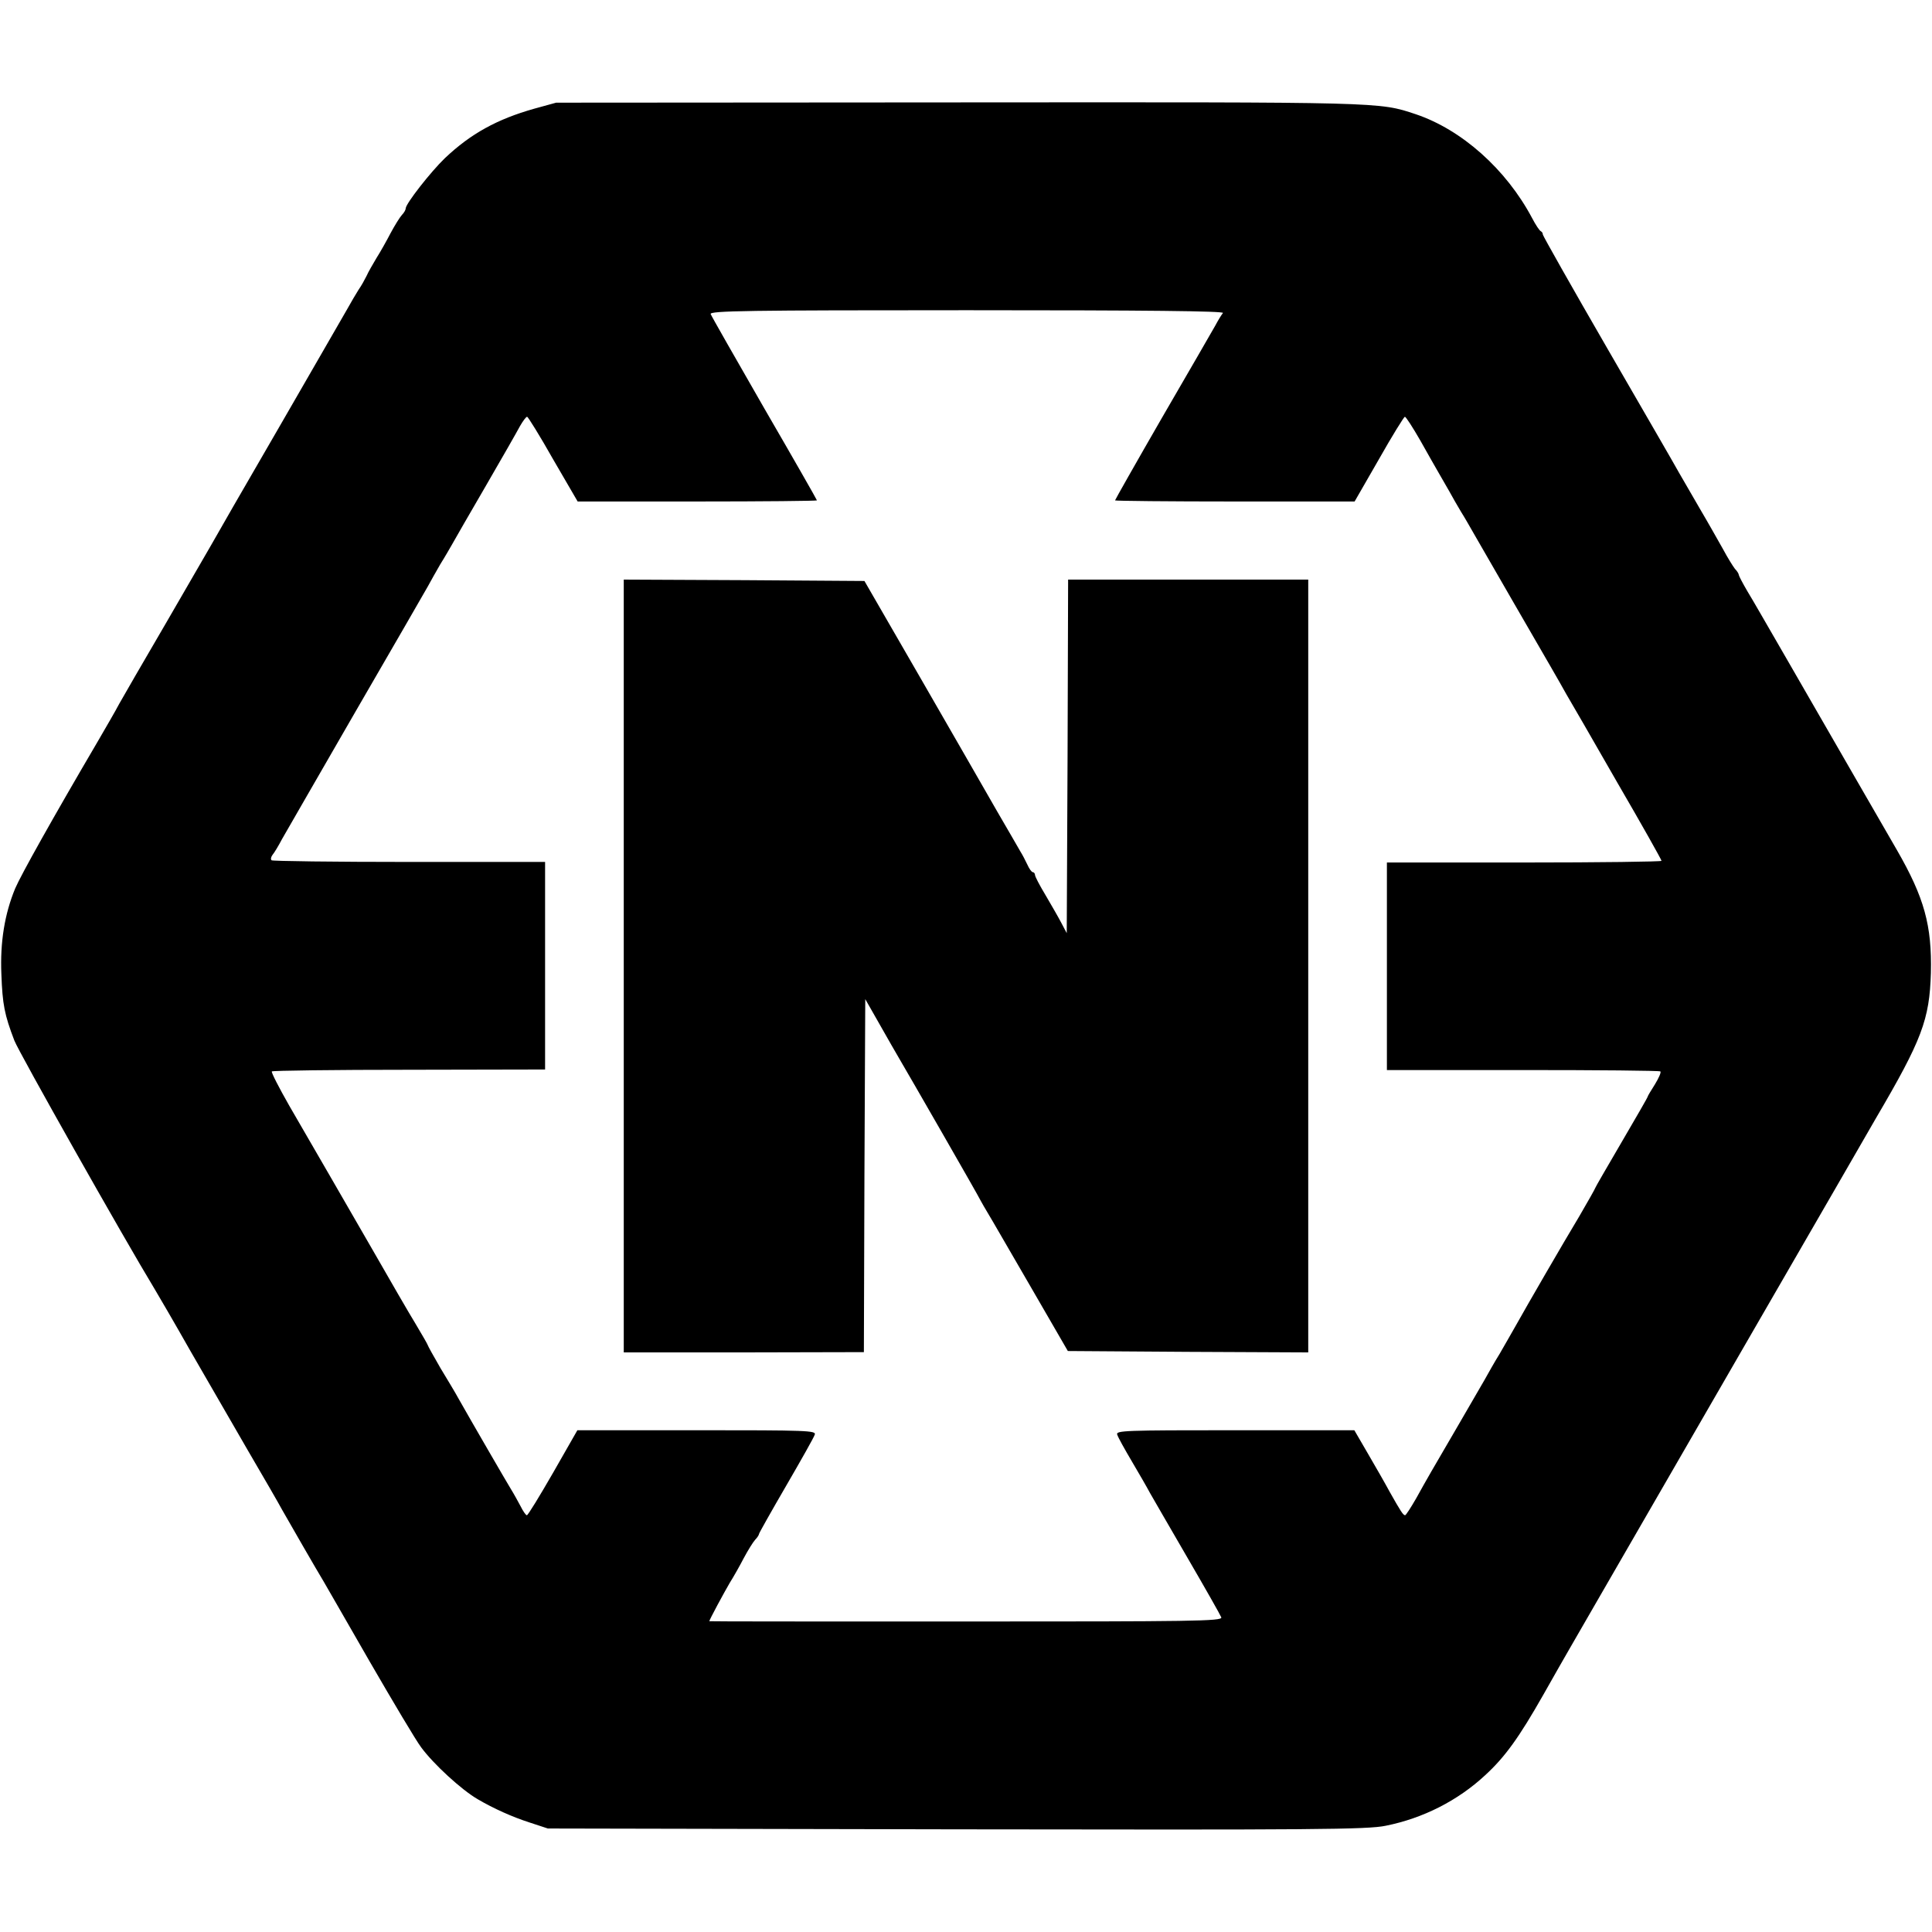 <svg version="1.0" xmlns="http://www.w3.org/2000/svg" width="933.333" height="933.333" viewBox="0 0 700 700"><path d="M193.5 39.4c-13.4 3.8-22.9 9-32.3 17.9-5.1 4.9-14.2 16.5-14.2 18.2 0 .5-.6 1.6-1.4 2.4-.8.9-2.6 3.8-4.1 6.6-1.4 2.7-3.7 6.8-5.1 9-1.3 2.2-3 5.1-3.6 6.5-.7 1.4-1.9 3.6-2.9 5-.9 1.4-2.7 4.5-4.1 7-1.4 2.5-12.6 21.8-24.8 43-12.3 21.2-23.3 40.3-24.5 42.5-1.3 2.2-8.7 15-16.5 28.5-7.9 13.5-15.4 26.5-16.8 29-1.3 2.5-4.8 8.5-7.7 13.5C19 296.6 7.6 317 5.5 321.9 1.7 331.1 0 341.3.5 353c.4 10.9 1.1 14.6 4.7 24 1.7 4.4 39.7 71.7 50.8 90 1.5 2.5 7.4 12.6 13 22.5 5.7 9.9 15.1 26.1 20.8 36 5.8 9.9 11.4 19.6 12.4 21.5 2.6 4.6 12.8 22.3 15 25.9.9 1.6 8.5 14.7 16.8 29.2 8.4 14.5 16.7 28.5 18.6 31 4.4 6 14.6 15.4 20.5 18.8 5.8 3.4 12.5 6.4 18.7 8.4l6.7 2.2 148 .3c129.3.2 149 .1 155.6-1.3 13.5-2.7 26.1-9.1 36-18.3 7.2-6.6 12.3-13.7 21.1-29.2 9.1-16.1 9.5-16.6 19.5-34 4.9-8.5 29.2-50.6 54-93.5s45.9-79.4 46.9-81.2c16.8-28.6 19.5-35.9 20-52.8.4-17.2-2.4-27.3-12.3-44.5-1.1-1.9-8-13.9-15.3-26.5-7.3-12.7-18.3-31.8-24.5-42.5-6.2-10.7-12.6-21.9-14.4-24.8-1.7-2.9-3.1-5.6-3.1-5.9 0-.4-.6-1.4-1.4-2.2-.7-.9-2.7-4.1-4.3-7.1-1.7-3-5.4-9.6-8.3-14.5-2.9-5-6.3-10.9-7.7-13.3-1.3-2.4-13-22.6-25.9-44.9C569.5 104 559 85.4 559 85c0-.5-.3-1-.7-1.2-.5-.2-1.9-2.3-3.2-4.8-9.4-17.7-25.5-32-42.1-37.6-13.5-4.5-11.5-4.4-164.9-4.3l-146.6.1-8 2.2zm249.6 74c-.5.6-1.8 2.7-2.8 4.6-1.1 1.9-9.7 16.9-19.2 33.2-9.4 16.3-17.1 29.9-17.1 30.1 0 .2 19.5.4 43.4.4h43.4l8.8-15.3c4.8-8.5 9.1-15.4 9.4-15.4.4 0 2.9 3.9 5.6 8.6 2.7 4.8 5.7 10.1 6.7 11.8 1 1.7 2.7 4.7 3.8 6.6 1 1.9 3 5.3 4.3 7.5 1.4 2.2 3.3 5.6 4.4 7.5 1.1 1.9 7.7 13.4 14.7 25.5 13.7 23.7 15.6 26.9 19 33 1.3 2.2 9.6 16.5 18.4 31.9 8.9 15.3 16.1 28.1 16.1 28.5 0 .3-22.4.6-49.7.6h-49.8v75.2h49.3c27 0 49.5.2 49.8.5.3.4-.6 2.4-2 4.7-1.4 2.2-2.6 4.2-2.6 4.4 0 .3-4.3 7.7-9.5 16.6-5.2 8.9-9.5 16.3-9.5 16.5 0 .2-2.6 4.8-5.8 10.3-5.9 9.8-18.7 31.9-23.4 40.3-1.4 2.5-3.9 6.8-5.5 9.6-1.7 2.7-4.1 7-5.5 9.5-1.4 2.4-5.8 10-9.8 16.9-9.4 16.1-10.8 18.5-14.9 25.9-1.9 3.3-3.7 6.1-4 6.1-.7 0-1.6-1.4-5.6-8.5-1.5-2.8-5-8.9-7.8-13.7l-5-8.6h-43.3c-39.9 0-43.2.1-42.6 1.6.3 1 2.7 5.3 5.3 9.7 2.6 4.4 5.6 9.6 6.6 11.5 1.1 1.9 7.2 12.5 13.6 23.5 6.4 11 11.9 20.7 12.2 21.5.5 1.4-10.6 1.5-92.5 1.5-51.1 0-93 0-93-.1 0-.5 5.3-10.3 7.4-13.9 1.4-2.2 3.7-6.3 5.1-9 1.5-2.8 3.3-5.7 4.1-6.6.8-.8 1.4-1.8 1.4-2.1 0-.3 4.4-8.1 9.8-17.4 5.4-9.3 10.1-17.6 10.4-18.6.6-1.5-2.8-1.6-42.7-1.6h-43.3l-8.8 15.4c-4.9 8.5-9.1 15.4-9.5 15.4-.4 0-1.4-1.5-2.3-3.3-.9-1.7-2.5-4.6-3.5-6.2-1.6-2.6-14.3-24.5-19.1-33-.9-1.7-3.8-6.5-6.4-10.8-2.5-4.3-4.6-8.1-4.6-8.3 0-.2-2-3.7-4.4-7.7-2.4-3.9-9.5-16.2-15.8-27.2-11.9-20.6-18.1-31.4-30-51.9-3.7-6.5-6.6-12.1-6.3-12.4.2-.3 22.6-.6 49.7-.6l49.3-.1v-75.2h-49.2c-27.1 0-49.6-.3-49.9-.6-.4-.4-.2-1.2.3-1.9.6-.7 2.2-3.3 3.5-5.8 1.4-2.5 13.5-23.4 26.8-46.5 13.4-23.1 25.1-43.4 26-45 .9-1.7 2.9-5.2 4.5-8 1.7-2.7 3.7-6.2 4.5-7.6.8-1.5 6.2-10.8 12-20.8s11.4-19.8 12.4-21.7c1.1-1.9 2.2-3.4 2.6-3.4.3 0 4.6 6.9 9.4 15.4l8.9 15.3h43.4c23.8 0 43.3-.2 43.3-.4s-8.5-15.1-19-33.2c-10.4-18.1-19.2-33.5-19.5-34.3-.5-1.2 13.6-1.4 92.9-1.4 65.2 0 93.3.3 92.7 1z"/><path d="M226 350v140h43.5l43.5-.1.2-63.9.3-64 5.3 9.3c2.8 5 5.9 10.3 6.7 11.7 3.6 6.1 29.2 50.6 29.8 52 .4.8 1.6 2.8 2.6 4.5 1 1.6 7.9 13.6 15.4 26.5l13.6 23.5 43.5.3 43.6.2V210h-87l-.2 64-.3 64.1-2-3.8c-1.1-2.1-3.7-6.6-5.7-10-2.1-3.5-3.8-6.7-3.8-7.3 0-.5-.4-1-.8-1s-1.3-1.2-2-2.8c-.7-1.5-1.8-3.6-2.5-4.7-.6-1.1-4.4-7.6-8.4-14.5-3.9-6.9-16.4-28.5-27.6-48l-20.5-35.5-43.6-.3-43.6-.2v140z"/></svg>